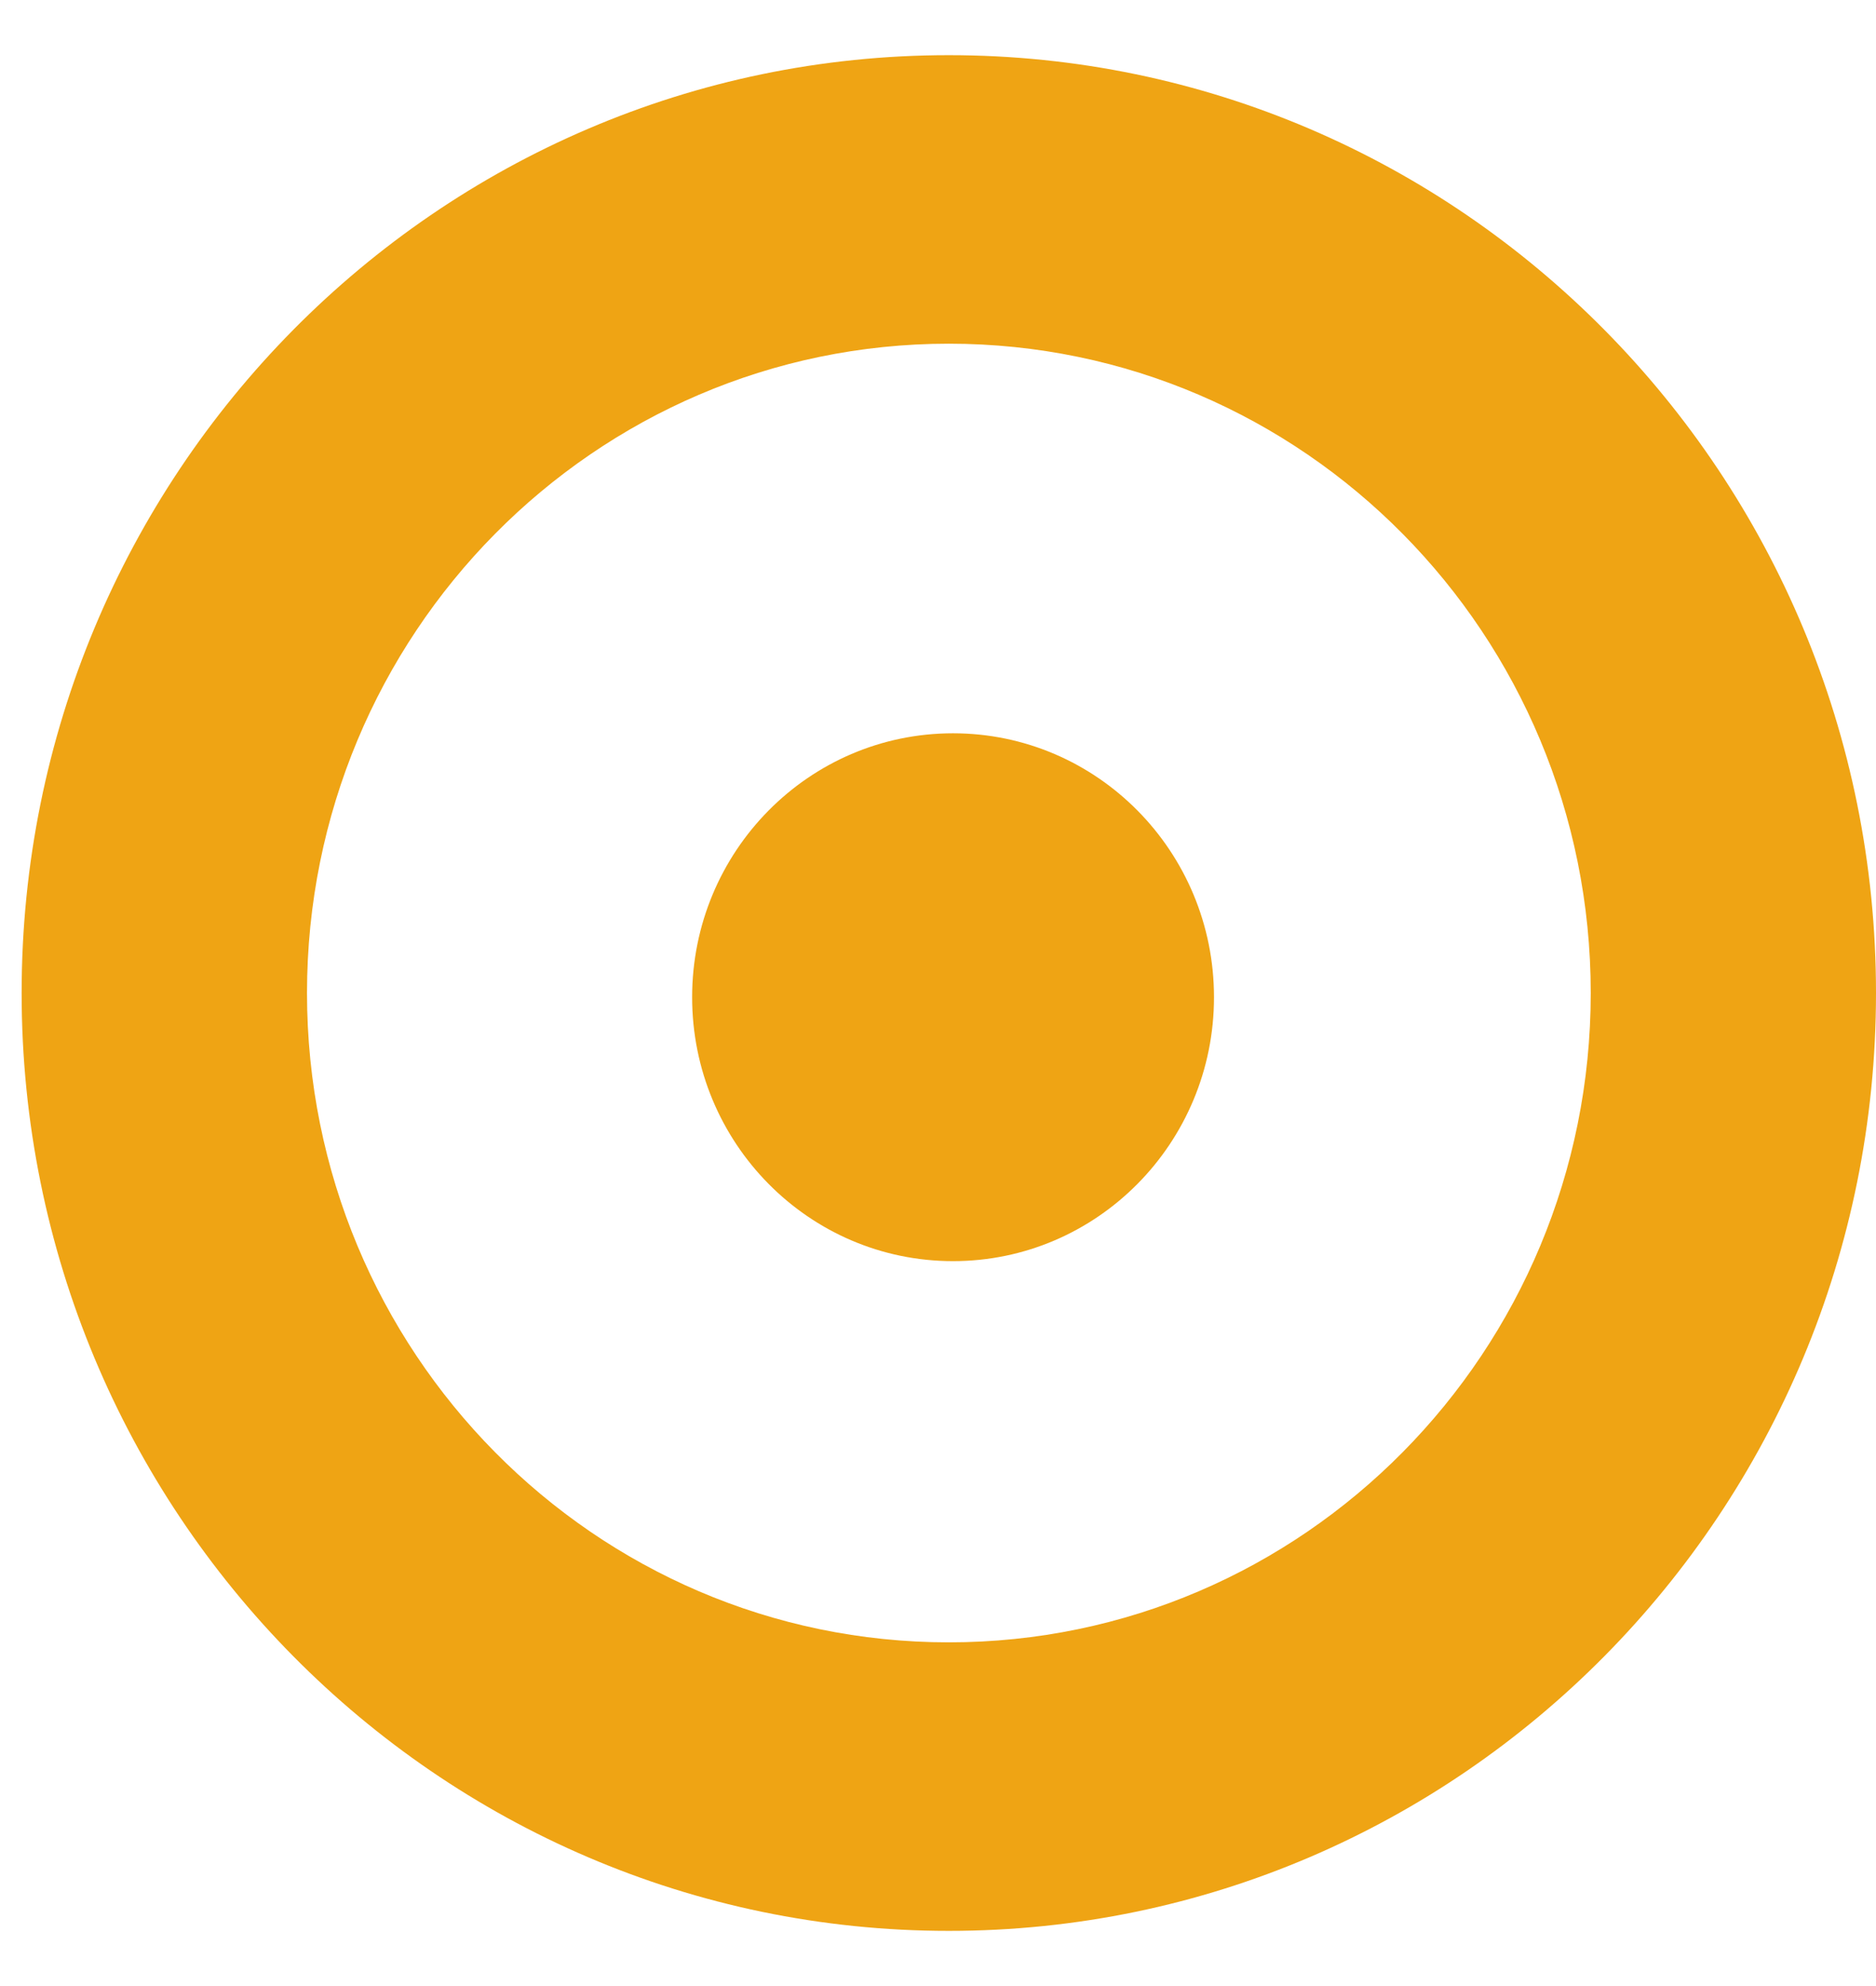 <svg width="17" height="18" viewBox="0 0 17 18" fill="none" xmlns="http://www.w3.org/2000/svg">
<path fill-rule="evenodd" clip-rule="evenodd" d="M8.598 0.5C13.238 0.5 17 4.306 17 9C17 13.694 13.238 17.5 8.598 17.5C3.958 17.5 0.196 13.694 0.196 9C0.196 4.306 3.958 0.5 8.598 0.5ZM8.598 3.115C5.386 3.115 2.782 5.75 2.782 9C2.782 12.25 5.386 14.885 8.598 14.885C11.811 14.885 14.415 12.25 14.415 9C14.415 5.75 11.811 3.115 8.598 3.115ZM8.636 6.646C9.942 6.646 11.001 7.717 11.001 9.038C11.001 10.359 9.942 11.43 8.636 11.43C7.33 11.43 6.272 10.359 6.272 9.038C6.272 7.717 7.33 6.646 8.636 6.646Z" fill="#EFA414"/>
</svg>
